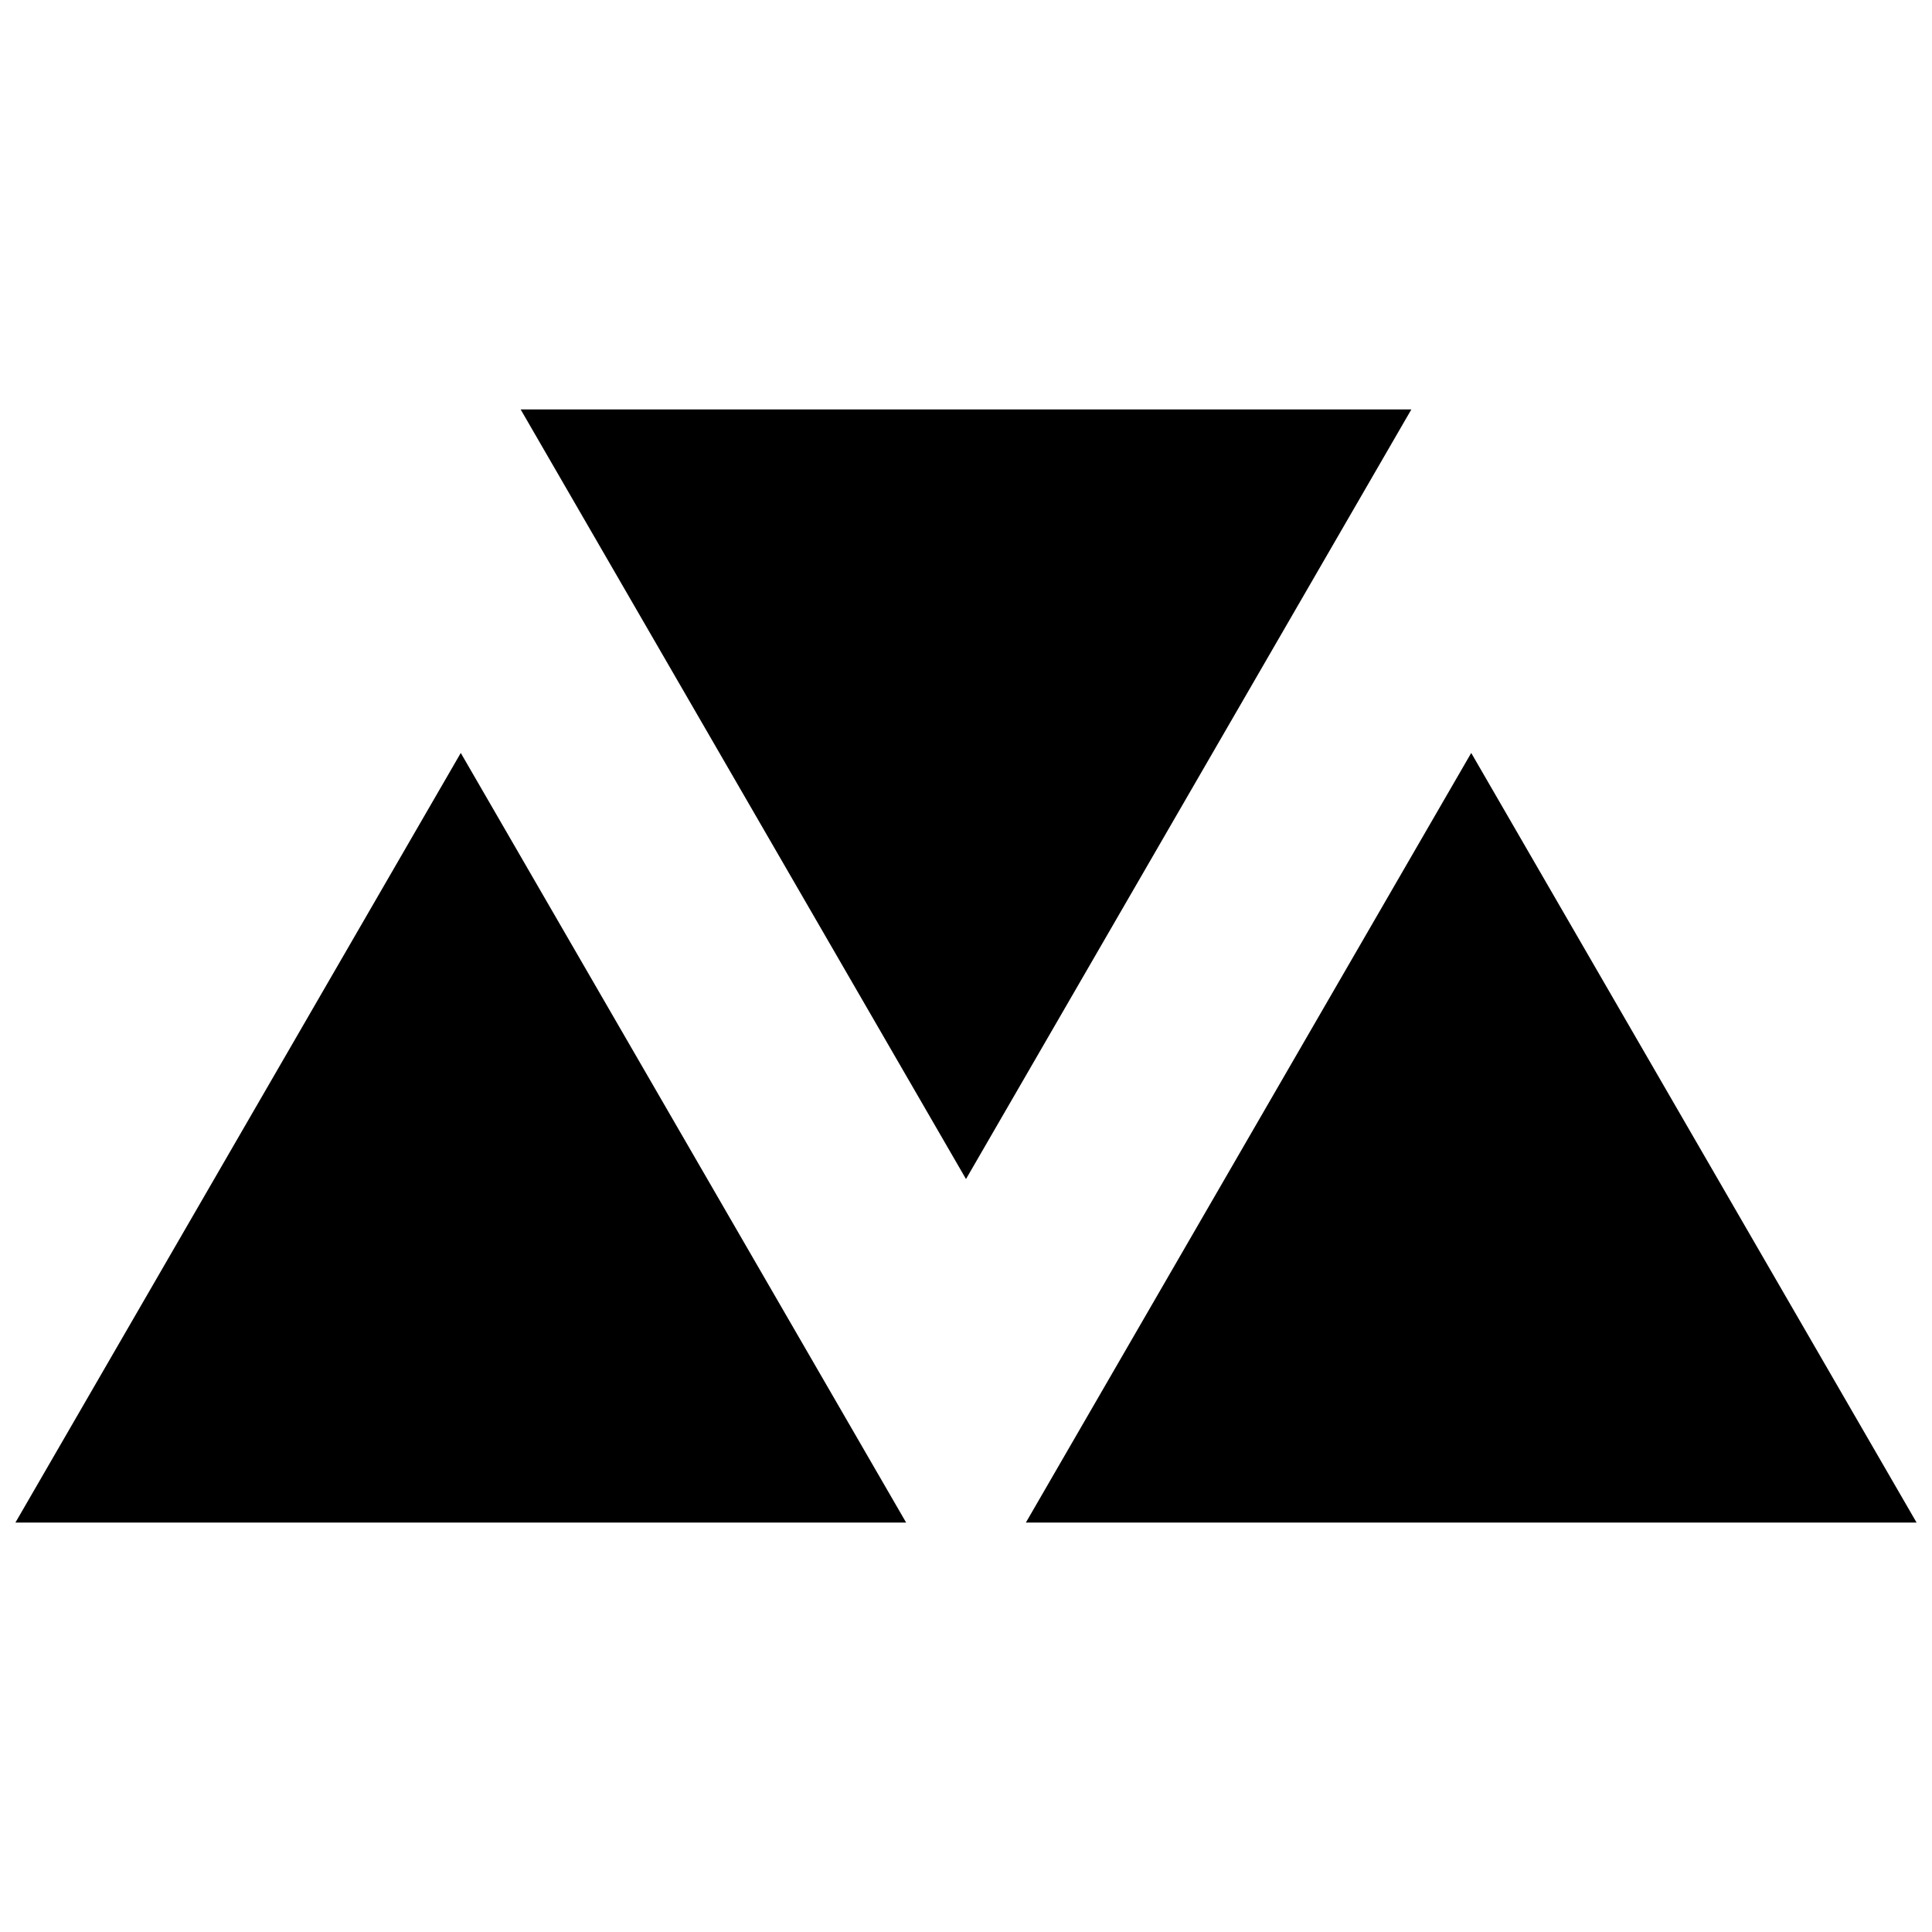 <?xml version="1.0" encoding="UTF-8"?>
<!-- Uploaded to: ICON Repo, www.svgrepo.com, Generator: ICON Repo Mixer Tools -->
<svg width="800px" height="800px" version="1.1" viewBox="144 144 512 512" xmlns="http://www.w3.org/2000/svg">
 <defs>
  <clipPath id="b">
   <path d="m148.09 343h236.91v205h-236.91z"/>
  </clipPath>
  <clipPath id="a">
   <path d="m415 343h236.9v205h-236.9z"/>
  </clipPath>
 </defs>
 <path d="m400 456.46 118.02-203.95h-236.04z"/>
 <g clip-path="url(#b)">
  <path d="m266.11 343.54-118.02 203.95h236.04z"/>
 </g>
 <g clip-path="url(#a)">
  <path d="m533.89 343.54-118.02 203.95h236.04z"/>
 </g>
</svg>